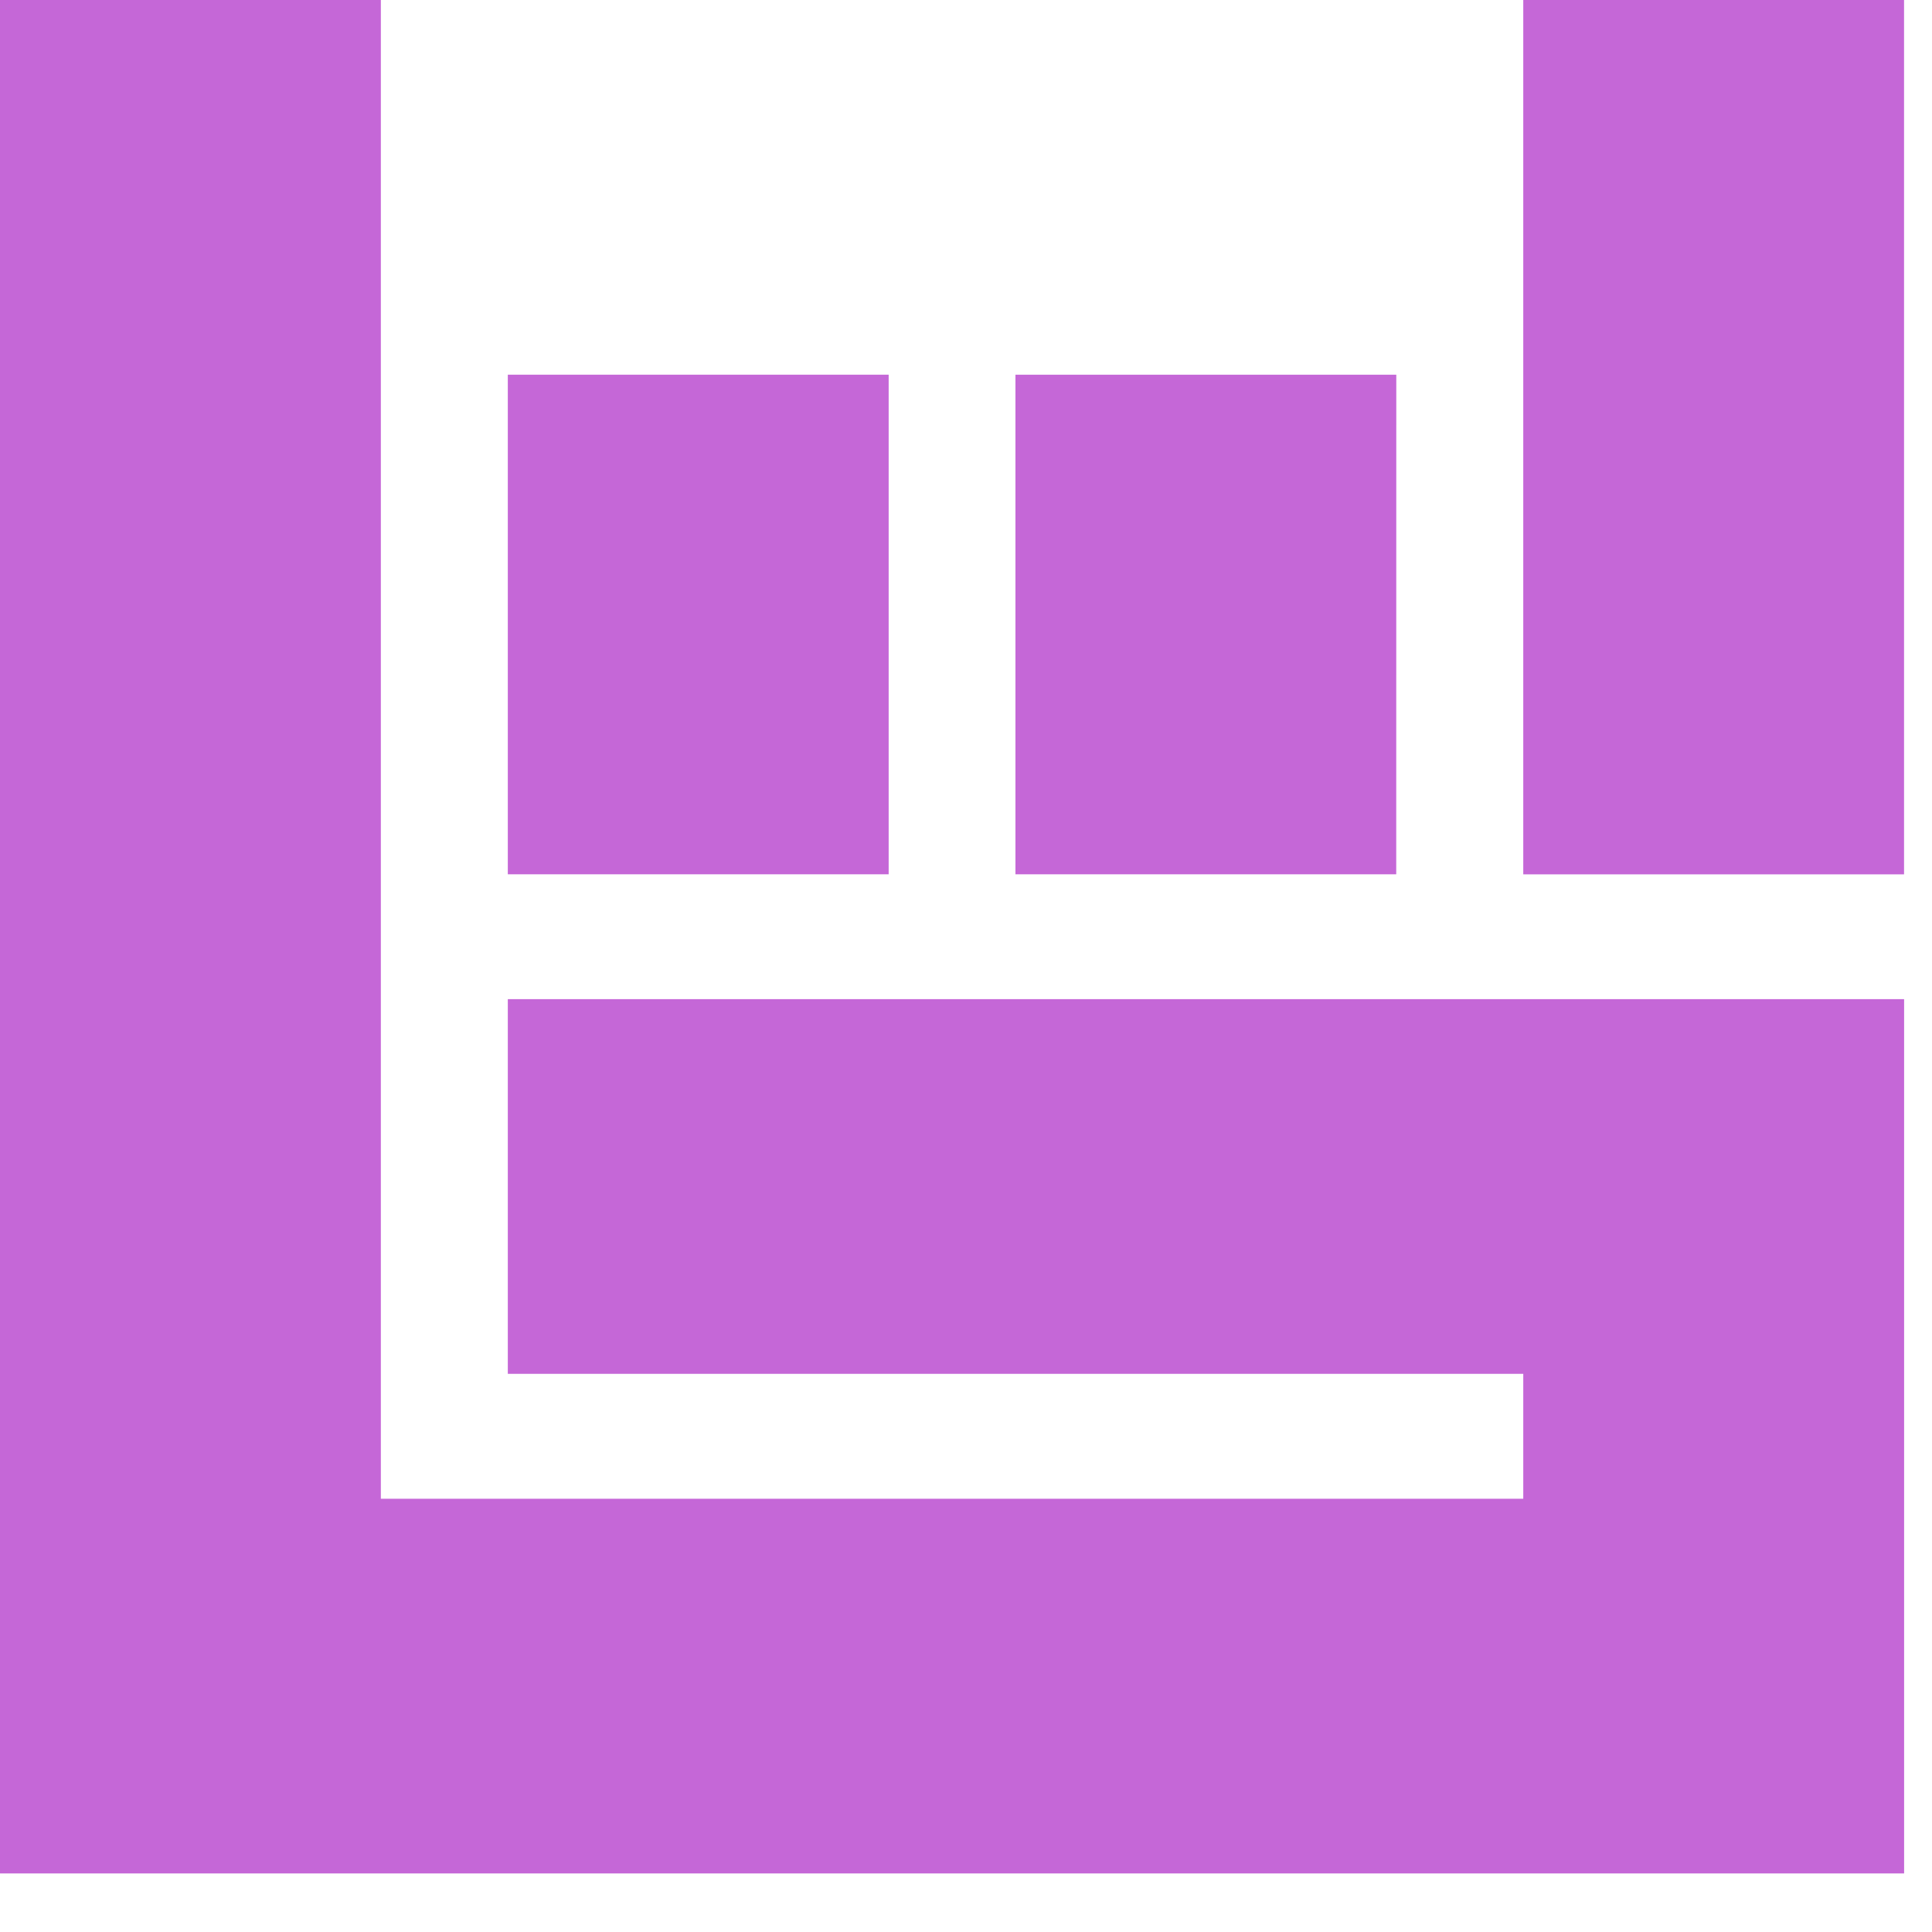 <svg width="32" height="32" viewBox="0 0 32 32" fill="none" xmlns="http://www.w3.org/2000/svg">
<g clip-path="url(#clip0_30_58)">
<path d="M14.719 6.206H8.411V14.481H14.719V6.206Z" fill="#C567D7"/>
<path d="M23.127 6.206H16.819V14.481H23.126L23.127 6.206Z" fill="#C567D7"/>
<path d="M31.537 0H25.23V14.482H31.537V0Z" fill="#C567D7"/>
<path d="M8.411 16.549V22.755H25.23V24.824H6.308V0H0V31.03H31.538V16.549H8.411Z" fill="#C567D7"/>
</g>
<defs>
<clipPath id="clip0_30_58">
<rect width="32" height="32" fill="white"/>
</clipPath>
</defs>
</svg>
